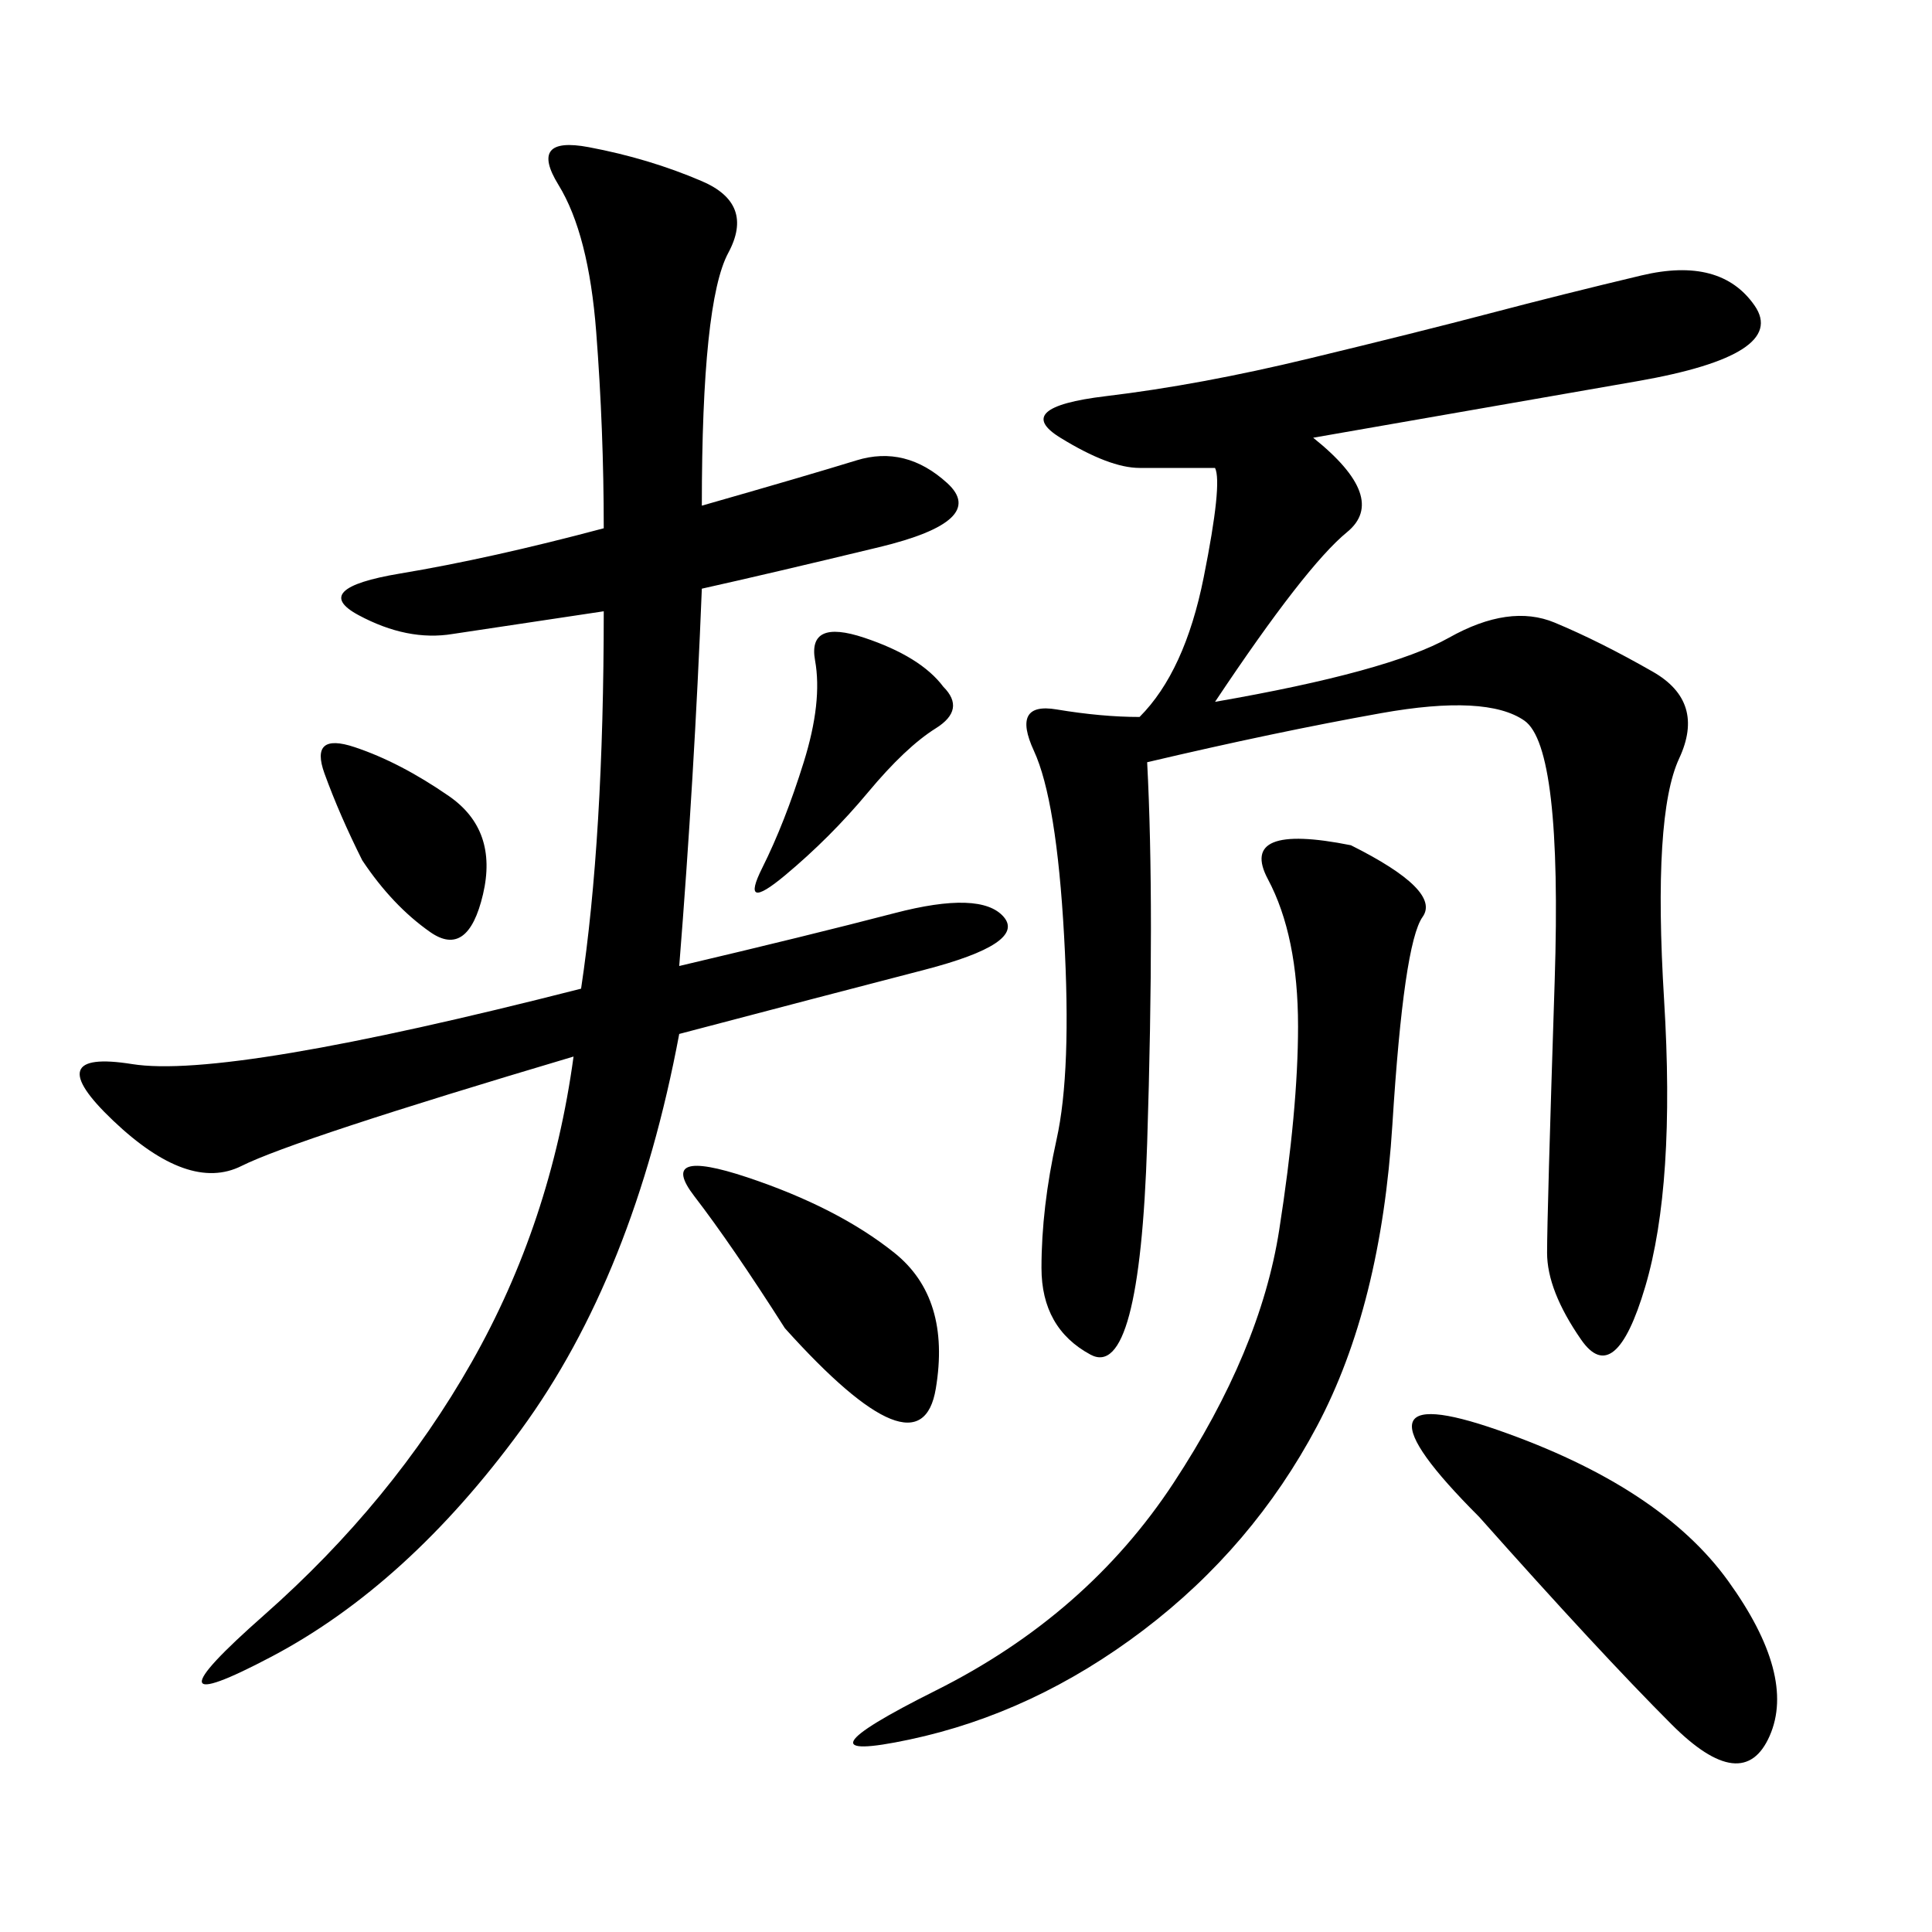 <svg xmlns="http://www.w3.org/2000/svg" xmlns:xlink="http://www.w3.org/1999/xlink" width="300" height="300"><path d="M108.98 78.52Q125.39 73.83 133.01 71.48Q140.63 69.14 147.07 75Q153.52 80.86 136.52 84.96Q119.53 89.06 108.98 91.41L108.98 91.41Q107.81 120.70 105.47 150L105.47 150Q125.39 145.31 138.87 141.80Q152.34 138.28 155.86 142.38Q159.38 146.48 143.55 150.59Q127.73 154.69 105.47 160.55L105.47 160.55Q98.44 198.05 80.86 222.07Q63.28 246.09 42.19 257.23Q21.09 268.36 41.02 250.78Q60.94 233.20 73.24 211.52Q85.55 189.84 89.06 164.06L89.06 164.06Q45.70 176.95 37.50 181.05Q29.30 185.16 17.58 174.02Q5.86 162.89 20.51 165.23Q35.16 167.58 90.23 153.52L90.23 153.52Q93.75 130.08 93.75 94.92L93.75 94.92L70.31 98.44Q63.28 99.61 55.66 95.51Q48.05 91.41 62.11 89.06Q76.17 86.72 93.75 82.03L93.75 82.03Q93.75 66.80 92.58 51.56Q91.41 36.33 86.72 28.71Q82.03 21.09 91.41 22.85Q100.78 24.61 108.98 28.13Q117.19 31.64 113.09 39.26Q108.98 46.88 108.98 78.52L108.98 78.52ZM203.91 67.97Q215.63 77.34 209.18 82.62Q202.73 87.89 188.67 108.98L188.67 108.98Q215.63 104.30 225 99.02Q234.38 93.75 241.41 96.68Q248.44 99.61 256.64 104.30Q264.84 108.98 260.74 117.77Q256.64 126.56 258.40 155.27Q260.16 183.98 255.47 199.80Q250.78 215.63 245.51 208.01Q240.23 200.39 240.23 194.53L240.23 194.53Q240.23 188.67 241.41 152.34Q242.58 116.02 236.72 111.91Q230.86 107.81 214.45 110.74Q198.05 113.67 178.13 118.36L178.13 118.36Q179.30 140.63 178.13 177.54Q176.95 214.45 169.34 210.35Q161.72 206.25 161.72 196.88L161.72 196.88Q161.72 187.50 164.06 176.95Q166.41 166.41 165.23 145.31Q164.06 124.22 160.55 116.60Q157.03 108.98 164.06 110.16Q171.09 111.33 176.95 111.33L176.95 111.33Q183.98 104.30 186.91 89.65Q189.84 75 188.67 72.66L188.67 72.66L176.95 72.66Q172.27 72.66 164.65 67.97Q157.03 63.28 171.68 61.52Q186.33 59.77 203.32 55.66Q220.31 51.56 231.45 48.63Q242.58 45.70 254.88 42.77Q267.19 39.84 272.46 47.46Q277.73 55.08 254.30 59.18Q230.86 63.28 203.91 67.97L203.91 67.97ZM209.77 131.25Q223.83 138.28 220.90 142.38Q217.97 146.48 216.21 174.61Q214.45 202.73 204.49 221.48Q194.53 240.23 177.54 253.13Q160.55 266.02 141.21 270.12Q121.88 274.22 145.31 262.50Q168.75 250.78 182.23 230.27Q195.70 209.77 198.63 191.02Q201.56 172.27 201.56 159.38L201.56 159.38Q201.56 145.31 196.88 136.52Q192.19 127.73 209.77 131.25L209.77 131.25ZM229.69 235.55Q207.42 213.28 232.62 222.07Q257.81 230.86 268.36 245.51Q278.91 260.16 274.80 269.53Q270.70 278.91 259.57 267.77Q248.44 256.64 229.69 235.55L229.69 235.55ZM121.88 206.25Q113.67 193.36 107.81 185.74Q101.95 178.13 116.02 182.81Q130.08 187.50 138.87 194.53Q147.66 201.56 145.31 215.63Q142.97 229.69 121.88 206.25L121.88 206.25ZM146.48 106.64Q150 110.16 145.31 113.09Q140.63 116.02 134.77 123.05Q128.91 130.08 121.88 135.94Q114.84 141.80 118.36 134.77Q121.88 127.73 124.80 118.36Q127.73 108.98 126.56 102.54Q125.39 96.09 134.18 99.02Q142.97 101.95 146.48 106.64L146.48 106.64ZM56.25 133.59Q52.73 126.56 50.39 120.12Q48.05 113.67 55.08 116.02Q62.11 118.36 69.73 123.63Q77.34 128.91 75 138.87Q72.66 148.83 66.80 144.73Q60.94 140.63 56.25 133.59L56.25 133.59Z"/></svg>

